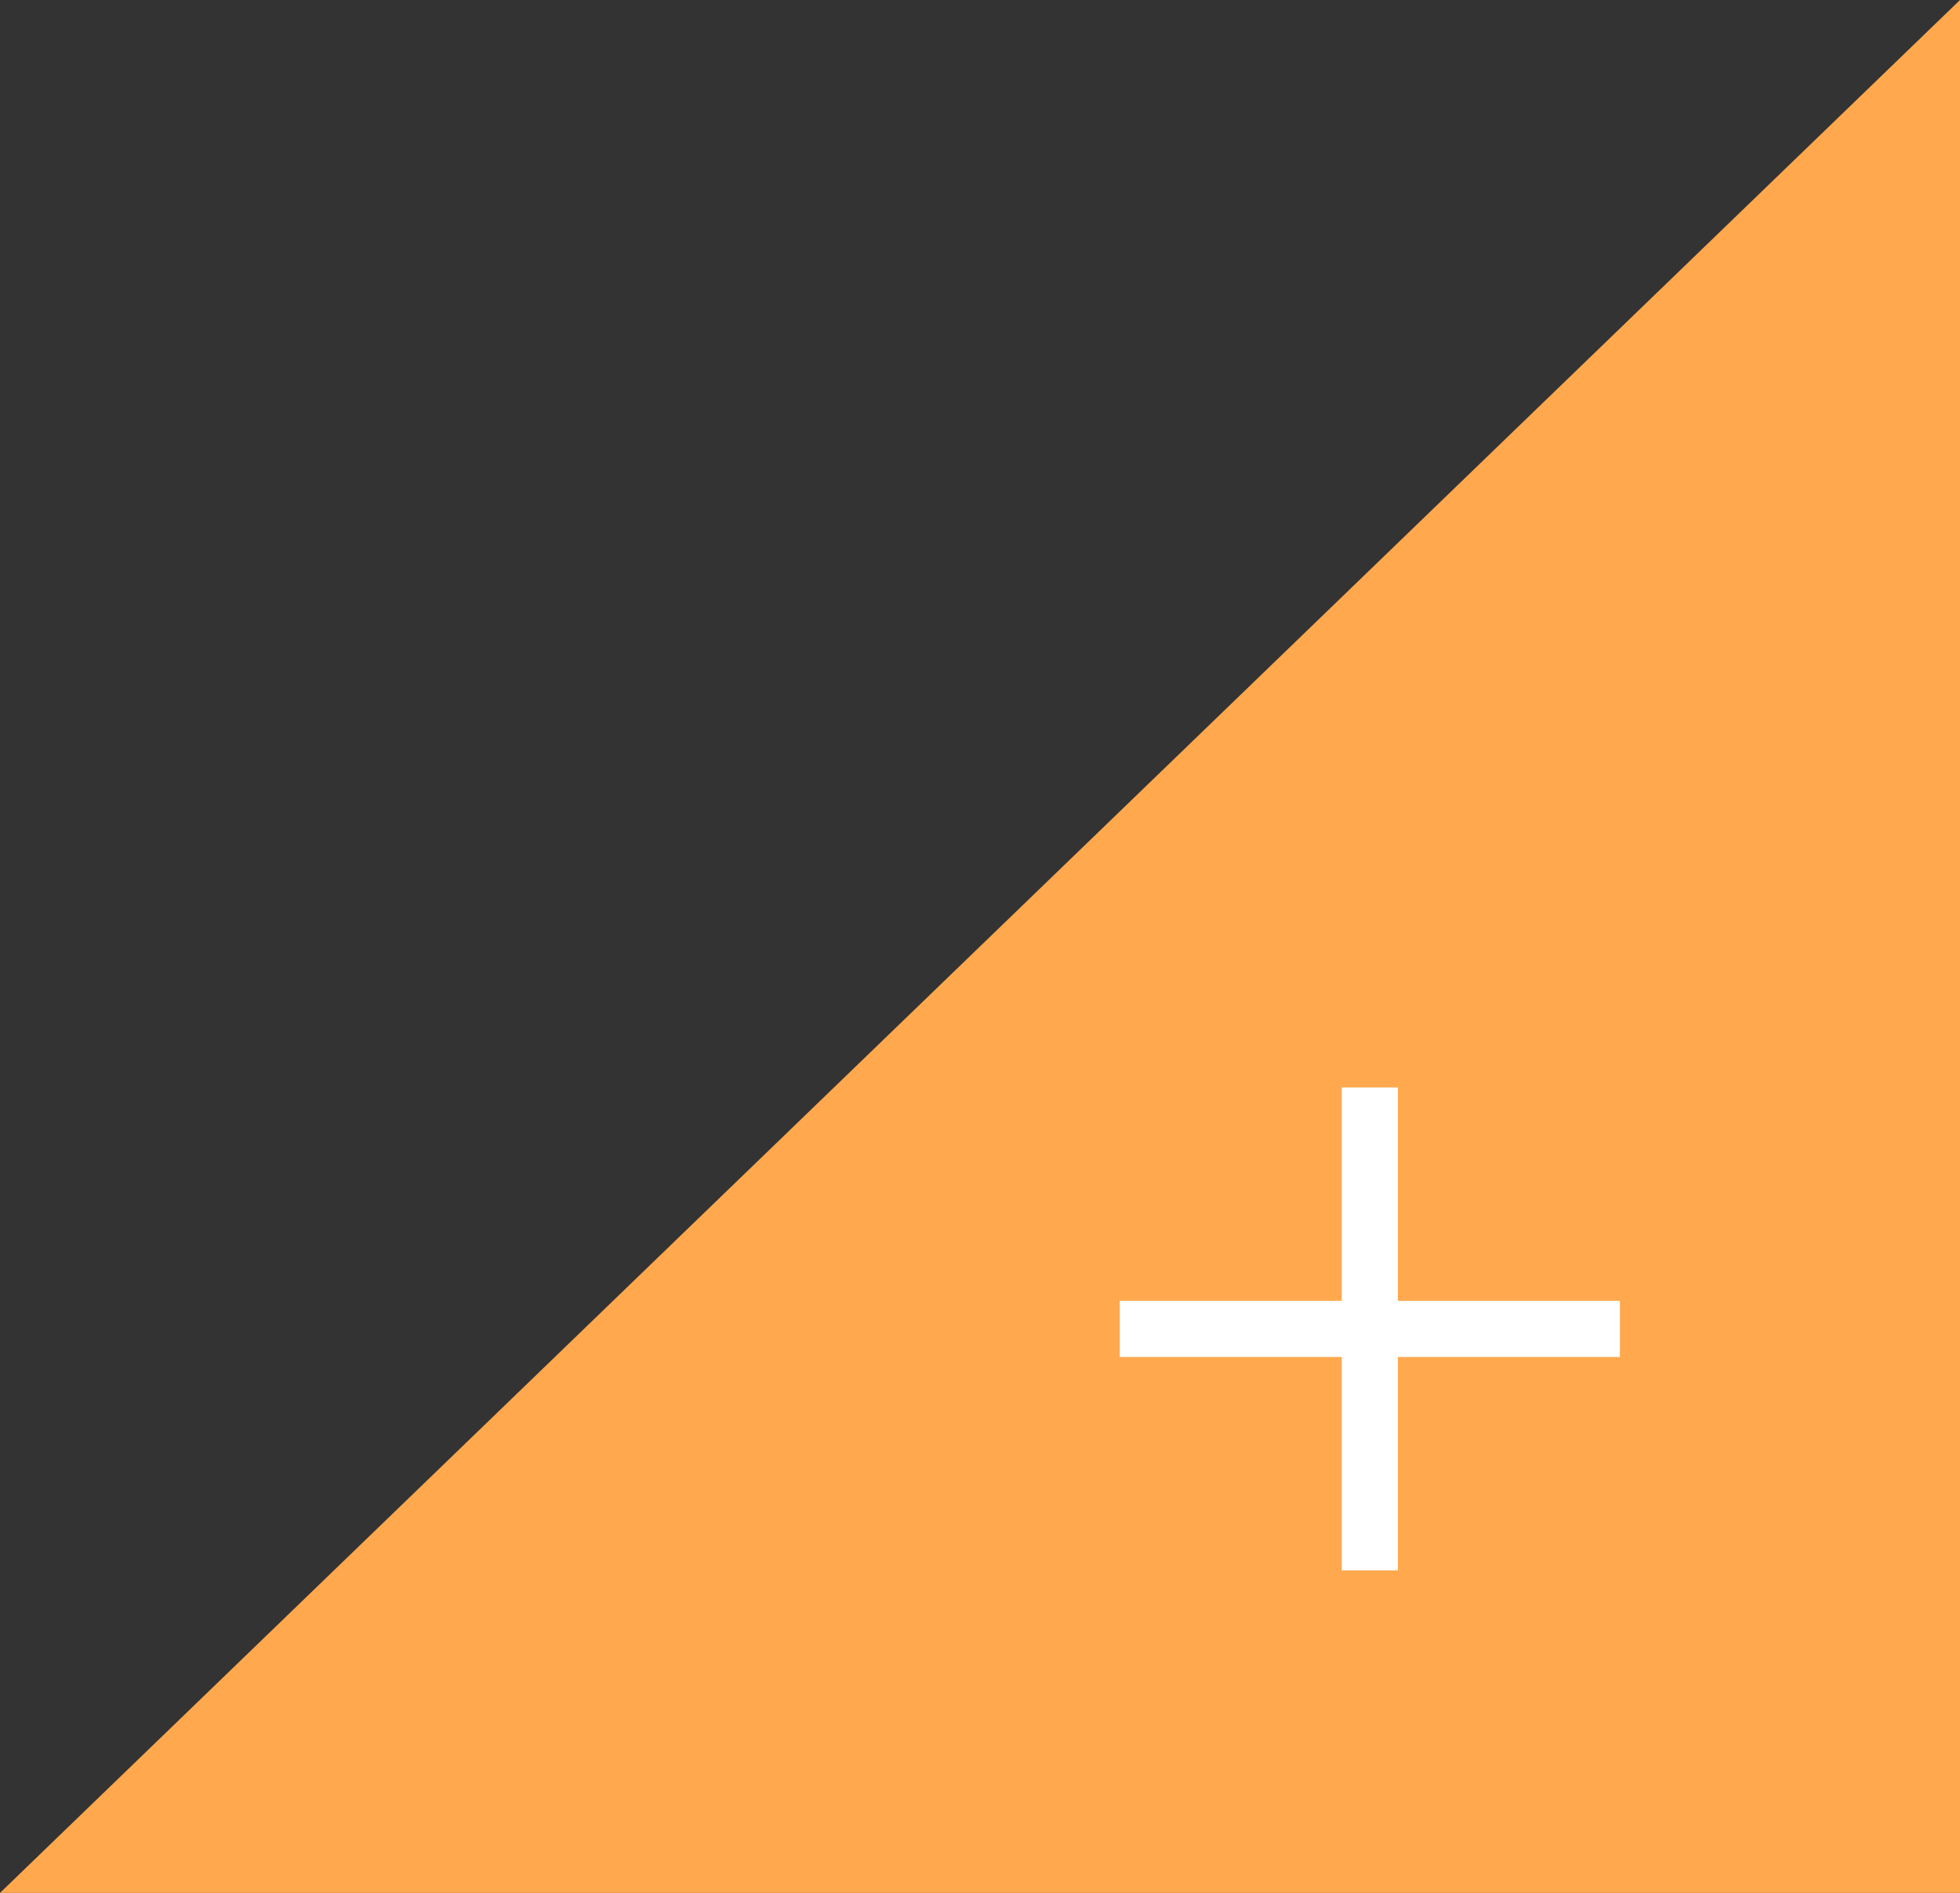<svg xmlns="http://www.w3.org/2000/svg" width="34.911" height="33.708" viewBox="0 0 34.911 33.708"><rect x="0" y="0" width="34.911" height="33.708" fill="#333333" stroke="none"/><defs><style>.a{fill:#FFA84E;}.b{fill:none;stroke:#fff;}</style></defs><g transform="translate(-341.647 -1570.464)"><path class="a" d="M33.708,34.911,0,0H33.708Z" transform="translate(376.558 1570.464) rotate(90)"/><g transform="translate(361.592 1589.829)"><line class="b" x2="8.908" transform="translate(0 4.3)"/><line class="b" x2="8.6" transform="translate(4.454 0) rotate(90)"/></g></g></svg>